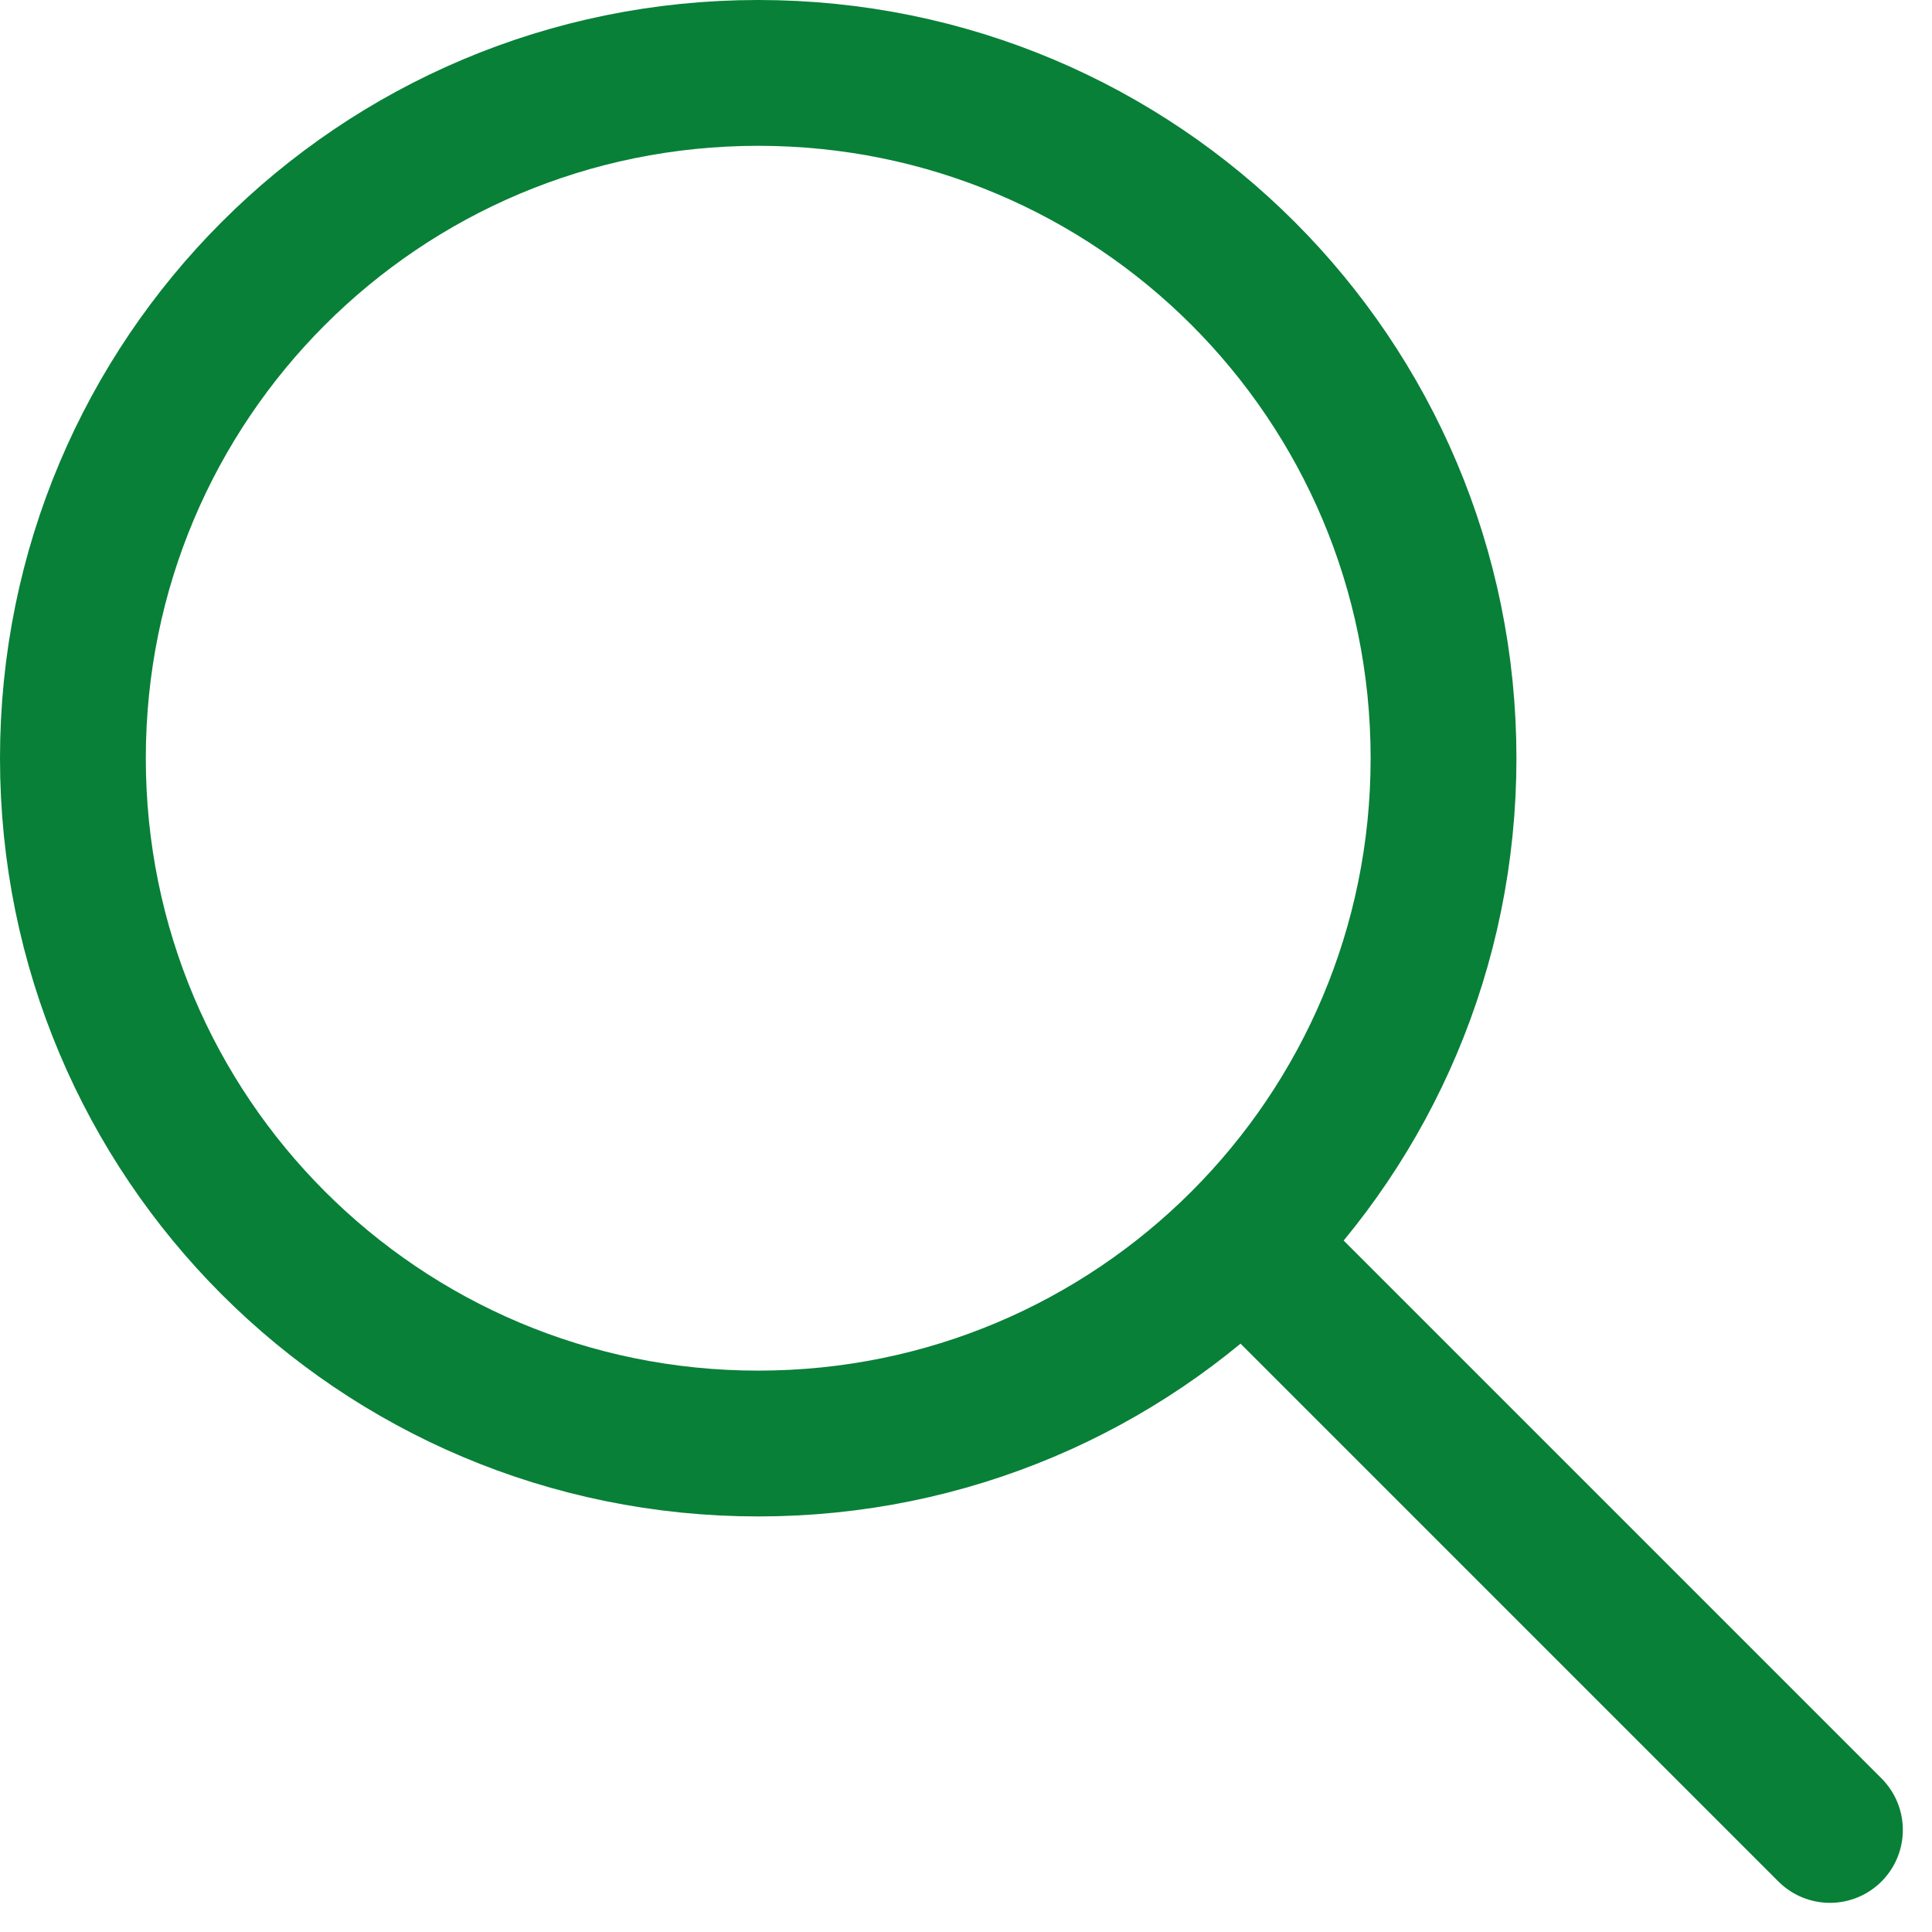 <?xml version="1.0" encoding="UTF-8"?> <svg xmlns="http://www.w3.org/2000/svg" xmlns:xlink="http://www.w3.org/1999/xlink" version="1.1" id="Capa_1" x="0px" y="0px" viewBox="0 0 26.5 26.5" style="enable-background:new 0 0 26.5 26.5;" xml:space="preserve"> <style type="text/css"> .st0{fill:none;stroke:#088038;stroke-width:2;stroke-linecap:round;stroke-linejoin:round;} </style> <g id="Grupo_8459" transform="translate(-5240 453)"> <path id="Trazado_15340_00000025443529811418056940000013404661370480739727_" class="st0" d="M5241-442.6c0,5.2,4.2,9.4,9.4,9.4 s9.4-4.2,9.4-9.4c0-5.2-4.2-9.4-9.4-9.4l0,0C5245.2-452,5241-447.8,5241-442.6"></path> <path id="Trazado_15341" class="st0" d="M5265.1-427.9l-8-8"></path> </g> </svg> 